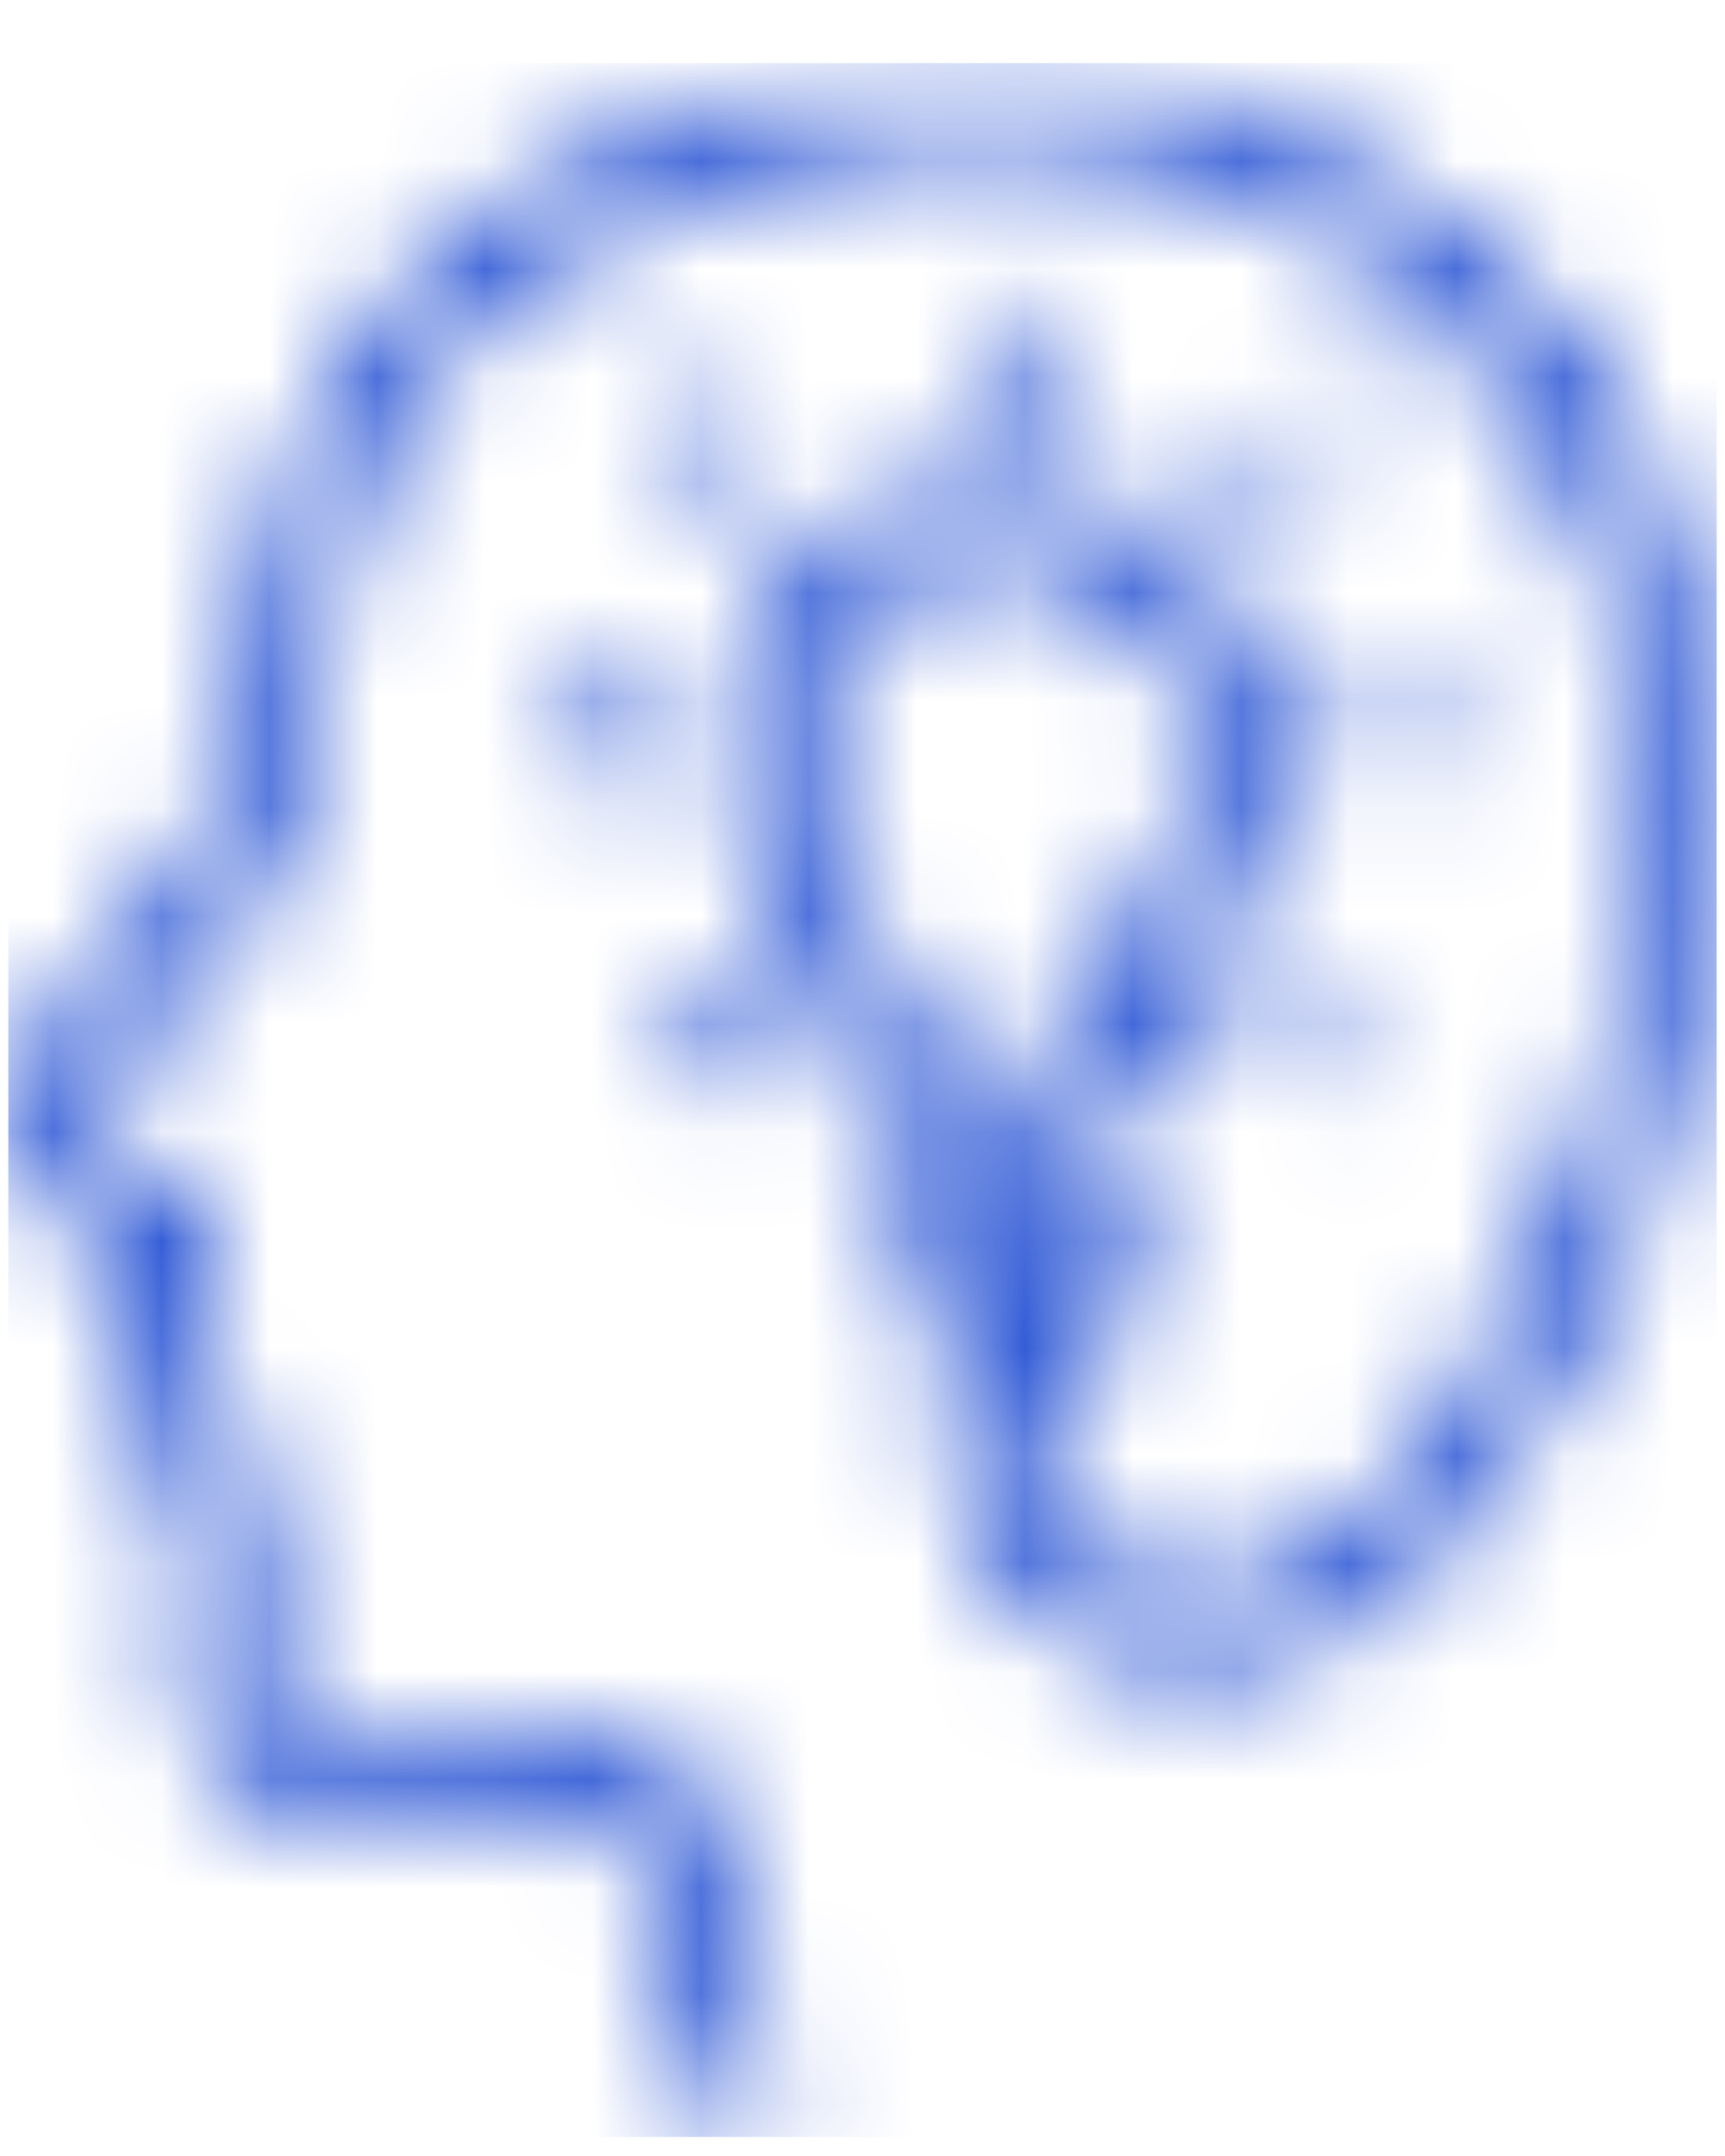 <?xml version="1.0" encoding="UTF-8"?>
<svg xmlns="http://www.w3.org/2000/svg" width="16" height="20" viewBox="0 0 16 20" fill="none">
  <g clip-path="url(#clip0_864_1140)">
    <g clip-path="url(#clip1_864_1140)">
      <mask id="mask0_864_1140" style="mask-type:alpha" maskUnits="userSpaceOnUse" x="0" y="0" width="16" height="20">
        <mask id="mask1_864_1140" style="mask-type:luminance" maskUnits="userSpaceOnUse" x="0" y="0" width="16" height="20">
          <path d="M15.923 0.584H0.077V19.826H15.923V0.584Z" fill="white"></path>
        </mask>
        <g mask="url(#mask1_864_1140)">
          <path d="M15.924 7.727C15.786 10.161 15.018 12.471 13.313 14.413C12.848 14.942 12.269 15.324 11.555 15.453C10.427 15.657 9.436 15.116 9.002 14.055C8.772 13.494 8.739 12.905 8.769 12.311C8.781 12.08 8.91 11.951 9.151 11.953C9.337 11.963 9.524 11.96 9.709 11.943C9.788 11.933 9.855 11.836 9.927 11.779C9.853 11.722 9.783 11.617 9.708 11.614C9.305 11.596 8.901 11.602 8.498 11.602C8.258 11.602 8.049 11.553 8.054 11.256C8.059 10.983 8.259 10.923 8.488 10.922C8.902 10.922 9.316 10.912 9.729 10.922C10.274 10.937 10.627 11.289 10.623 11.79C10.619 12.273 10.273 12.616 9.736 12.63C9.518 12.636 9.43 12.699 9.466 12.919C9.497 13.102 9.499 13.292 9.543 13.472C9.834 14.648 10.895 15.132 11.975 14.584C12.504 14.315 12.921 13.911 13.256 13.431C14.474 11.69 15.186 9.76 15.23 7.627C15.311 3.683 12.169 0.863 8.267 1.329C7.101 1.469 5.984 1.884 5.009 2.54C3.887 3.284 3.291 4.354 3.086 5.675C2.987 6.318 2.878 6.967 2.69 7.588C2.458 8.354 2.008 9.001 1.399 9.533C1.204 9.703 1.027 9.89 0.868 10.094C0.682 10.331 0.727 10.544 0.983 10.699C1.189 10.816 1.404 10.918 1.626 11.003C1.888 11.109 1.986 11.301 1.874 11.547C1.705 11.925 1.746 12.266 1.952 12.606C1.997 12.688 2.025 12.779 2.032 12.873C2.067 13.184 2.19 13.453 2.342 13.733C2.478 13.982 2.487 14.321 2.501 14.622C2.513 14.856 2.429 15.093 2.42 15.33C2.401 15.793 2.56 15.994 2.996 16.126C3.546 16.291 4.101 16.24 4.656 16.165C4.952 16.125 5.251 16.094 5.545 16.044C5.937 15.978 6.189 16.133 6.378 16.48C6.799 17.251 6.952 18.1 7.111 18.944C7.138 19.086 7.163 19.229 7.183 19.373C7.212 19.596 7.152 19.779 6.906 19.814C6.669 19.847 6.549 19.71 6.506 19.48C6.408 18.961 6.316 18.439 6.191 17.923C6.116 17.612 5.982 17.317 5.881 17.012C5.803 16.779 5.661 16.696 5.409 16.743C5.044 16.811 4.673 16.887 4.303 16.887C3.802 16.887 3.287 16.88 2.801 16.773C2.07 16.611 1.734 16.126 1.739 15.37C1.739 15.091 1.815 14.813 1.816 14.535C1.816 14.348 1.746 14.166 1.704 13.982C1.698 13.954 1.659 13.935 1.651 13.907C1.429 13.19 1.023 12.521 1.1 11.724C1.108 11.643 1.029 11.528 0.958 11.47C0.847 11.381 0.701 11.337 0.581 11.257C0.042 10.897 -0.084 10.233 0.297 9.708C0.447 9.496 0.621 9.303 0.816 9.133C1.747 8.347 2.231 7.318 2.332 6.13C2.541 3.67 3.833 2.066 6.085 1.19C8.81 0.131 11.366 0.403 13.661 2.274C15.072 3.424 15.702 5.004 15.869 6.79C15.896 7.067 15.901 7.337 15.924 7.727Z" fill="black"></path>
          <path d="M9.239 10.569C9.043 10.558 8.847 10.559 8.651 10.572C8.257 10.62 8.025 10.419 7.863 10.098C7.789 9.973 7.734 9.838 7.699 9.697C7.601 9.146 7.347 8.668 7.081 8.184C6.835 7.742 6.728 7.235 6.776 6.731C6.824 6.227 7.023 5.75 7.349 5.363C7.995 4.608 9.105 4.33 10.129 4.667C11.08 4.978 11.685 5.799 11.768 6.869C11.811 7.429 11.644 7.924 11.379 8.41C11.178 8.775 11.045 9.18 10.883 9.568C10.848 9.654 10.826 9.746 10.792 9.832C10.547 10.441 10.358 10.57 9.702 10.569H9.239ZM9.253 9.88H9.563C10.059 9.88 10.121 9.861 10.214 9.376C10.312 8.863 10.531 8.418 10.817 7.994C11.039 7.663 11.134 7.264 11.086 6.868C10.994 5.948 10.368 5.311 9.469 5.225C8.556 5.139 7.779 5.626 7.533 6.436C7.354 7.023 7.48 7.553 7.781 8.071C7.967 8.389 8.147 8.727 8.242 9.08C8.458 9.873 8.436 9.88 9.253 9.88Z" fill="black"></path>
          <path d="M9.511 3.964H8.998C8.998 3.628 8.986 3.301 9.009 2.975C9.013 2.913 9.156 2.82 9.233 2.822C9.328 2.822 9.494 2.907 9.499 2.966C9.525 3.291 9.511 3.62 9.511 3.964Z" fill="black"></path>
          <path d="M6.015 3.848L6.316 3.559L7.17 4.435L6.893 4.73L6.015 3.848Z" fill="black"></path>
          <path d="M5.937 9.886L6.743 9.068L6.977 9.451L6.21 10.19L5.937 9.886Z" fill="black"></path>
          <path d="M12.252 10.165L11.468 9.379L11.797 9.074L12.577 9.902L12.252 10.165Z" fill="black"></path>
          <path d="M11.335 4.476L12.17 3.676L12.474 3.993L11.649 4.757L11.335 4.476Z" fill="black"></path>
          <path d="M13.557 6.633V7.1H12.427V6.633H13.557Z" fill="black"></path>
          <path d="M5.011 6.614C5.364 6.614 5.672 6.599 5.977 6.625C6.044 6.63 6.145 6.781 6.146 6.866C6.147 6.951 6.047 7.099 5.979 7.106C5.713 7.139 5.445 7.141 5.179 7.112C4.856 7.071 5.042 6.824 5.011 6.614Z" fill="black"></path>
        </g>
      </mask>
      <g mask="url(#mask0_864_1140)">
        <rect x="-0.999" width="19" height="20" fill="#0033CC"></rect>
      </g>
    </g>
  </g>
  <defs>
    <clipPath id="clip0_864_1140">
      <rect width="15.846" height="19.241" fill="white" transform="translate(0.077 0.584)"></rect>
    </clipPath>
    <clipPath id="clip1_864_1140">
      <rect width="15.846" height="19.241" fill="white" transform="translate(0.077 0.584)"></rect>
    </clipPath>
  </defs>
</svg>
